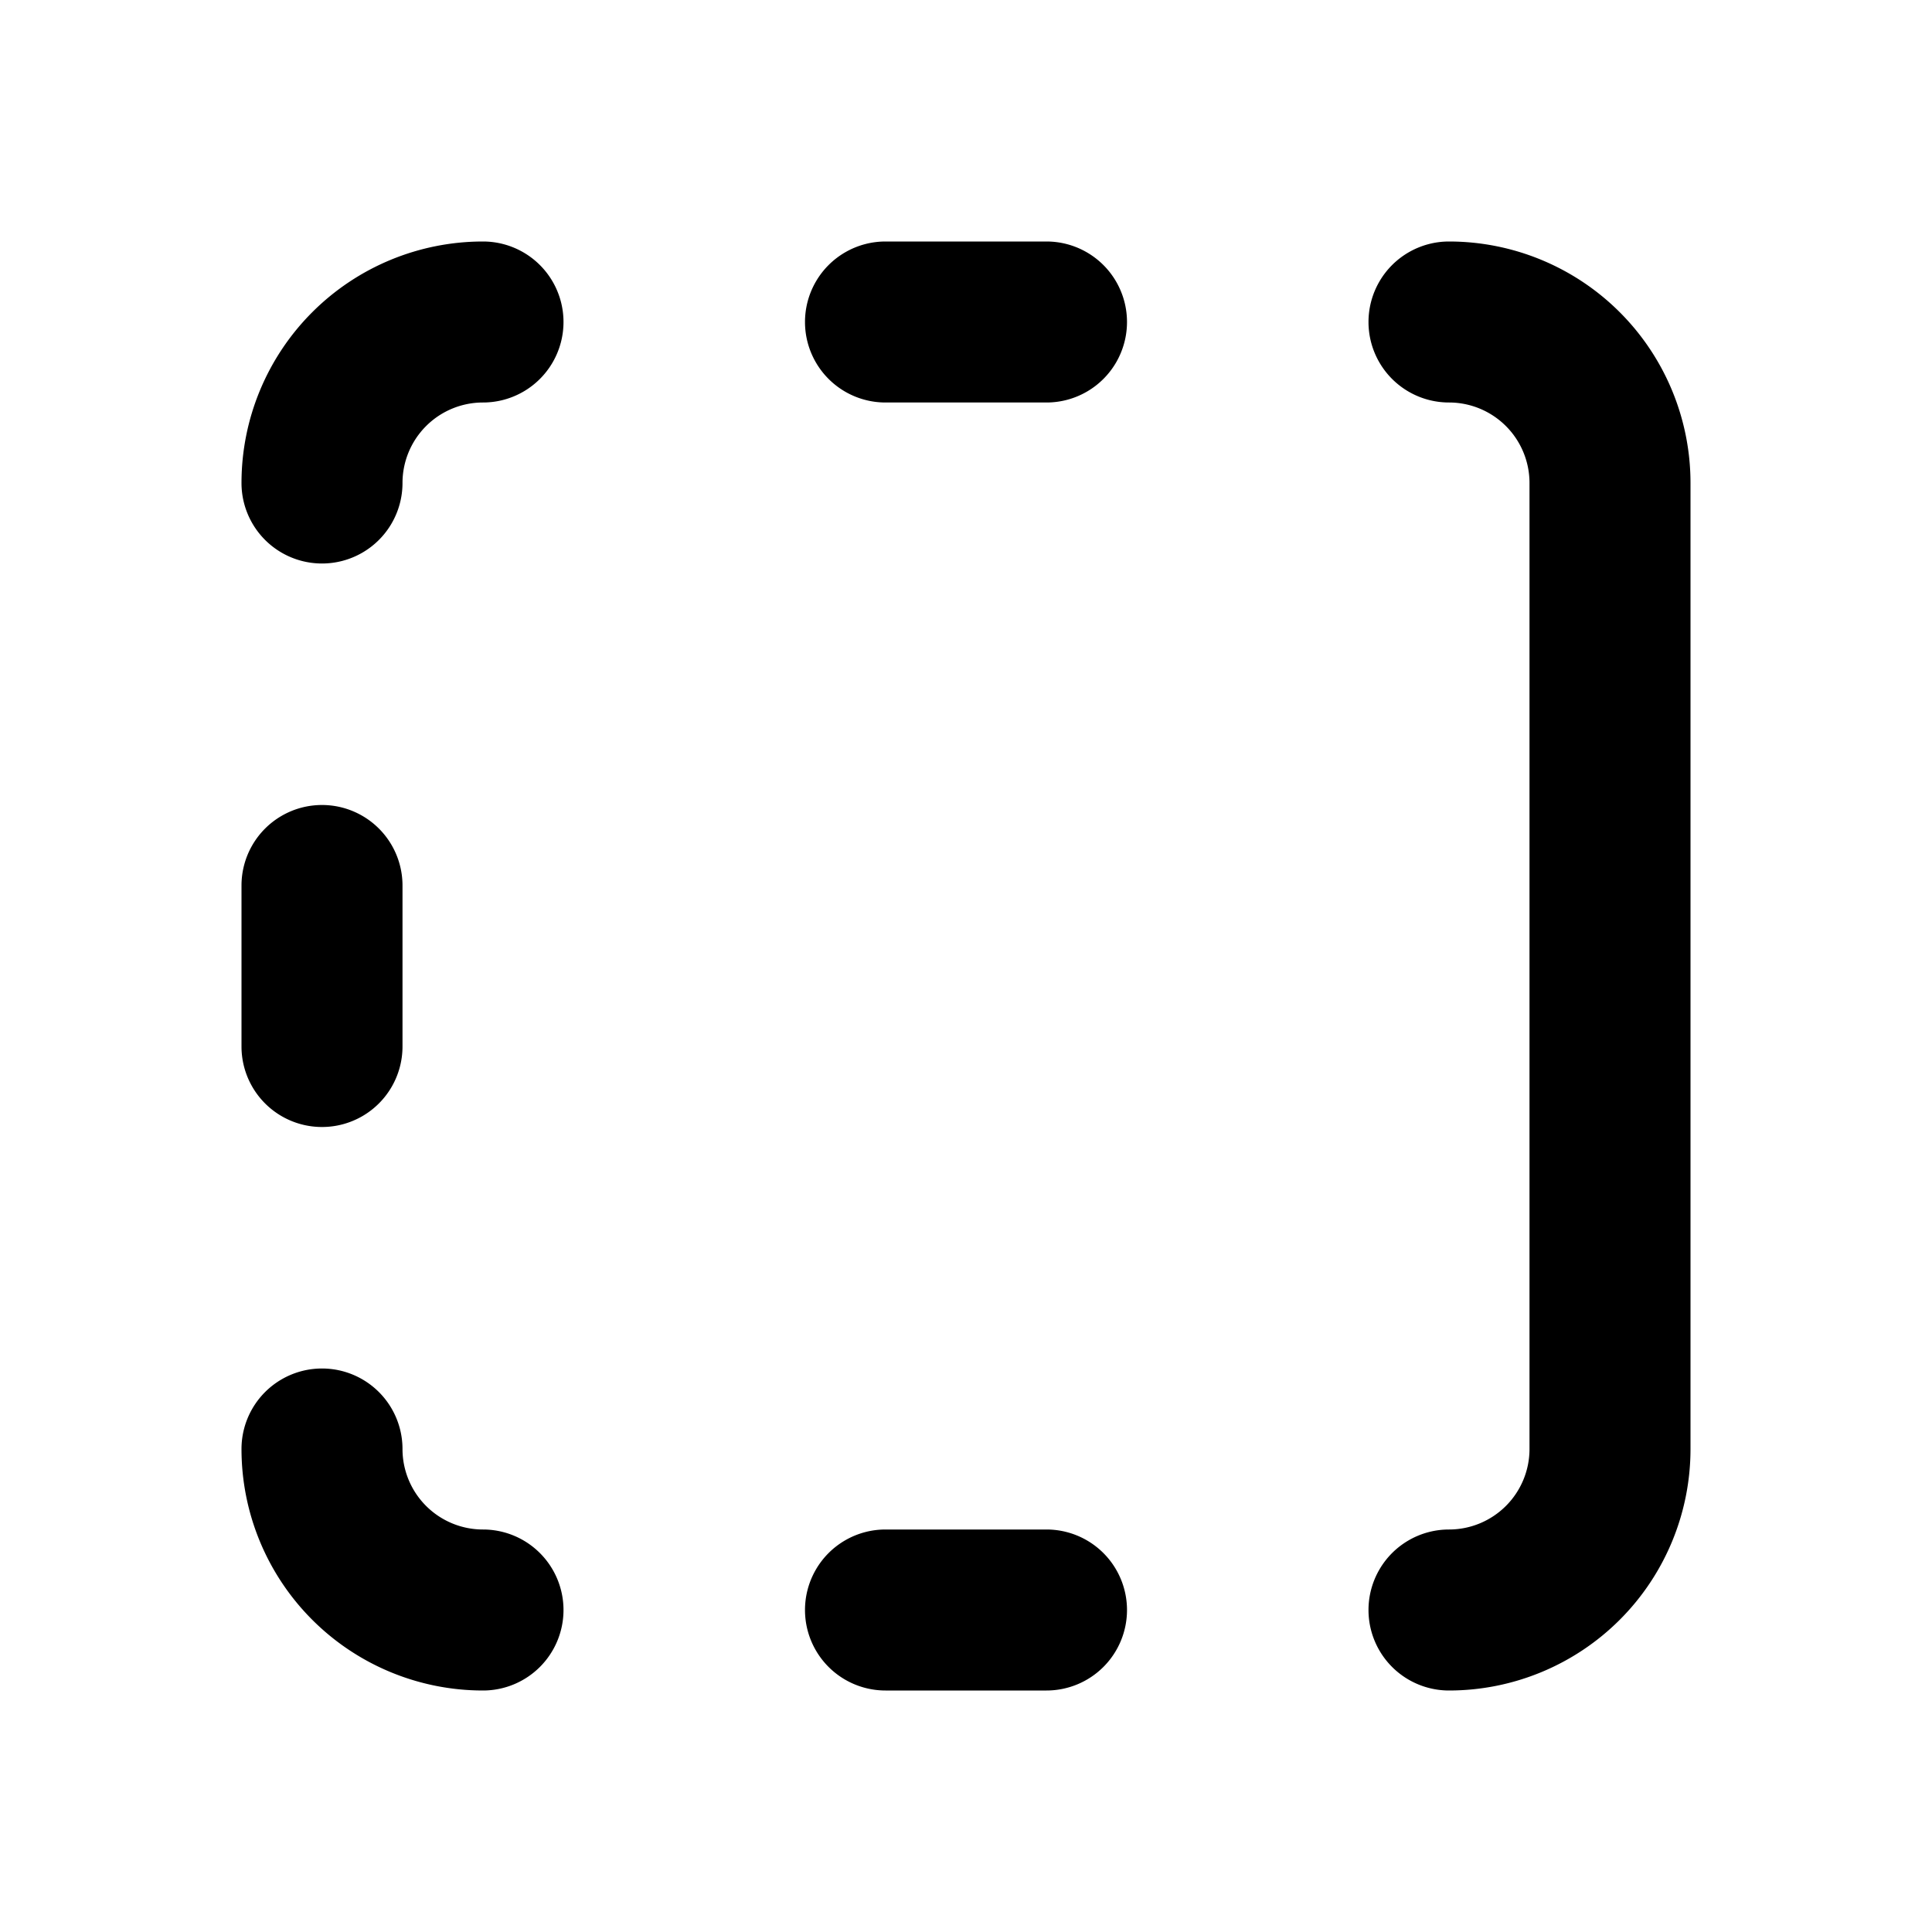 <svg fill="currentColor" viewBox="0 0 24 24"><path d="M13 5a1 1 0 1 0 0-2h-2a1 1 0 1 0 0 2h2Zm-8 6a1 1 0 1 0-2 0v2a1 1 0 1 0 2 0v-2Zm9 9a1 1 0 0 1-1 1h-2a1 1 0 1 1 0-2h2a1 1 0 0 1 1 1ZM6 3a1 1 0 0 1 0 2 1 1 0 0 0-1 1 1 1 0 0 1-2 0 3 3 0 0 1 3-3Zm1 17a1 1 0 0 1-1 1 3 3 0 0 1-3-3 1 1 0 1 1 2 0 1 1 0 0 0 1 1 1 1 0 0 1 1 1Zm11 1a1 1 0 1 1 0-2 1 1 0 0 0 1-1V6a1 1 0 0 0-1-1 1 1 0 1 1 0-2 3 3 0 0 1 3 3v12a3 3 0 0 1-3 3Z"/></svg>
